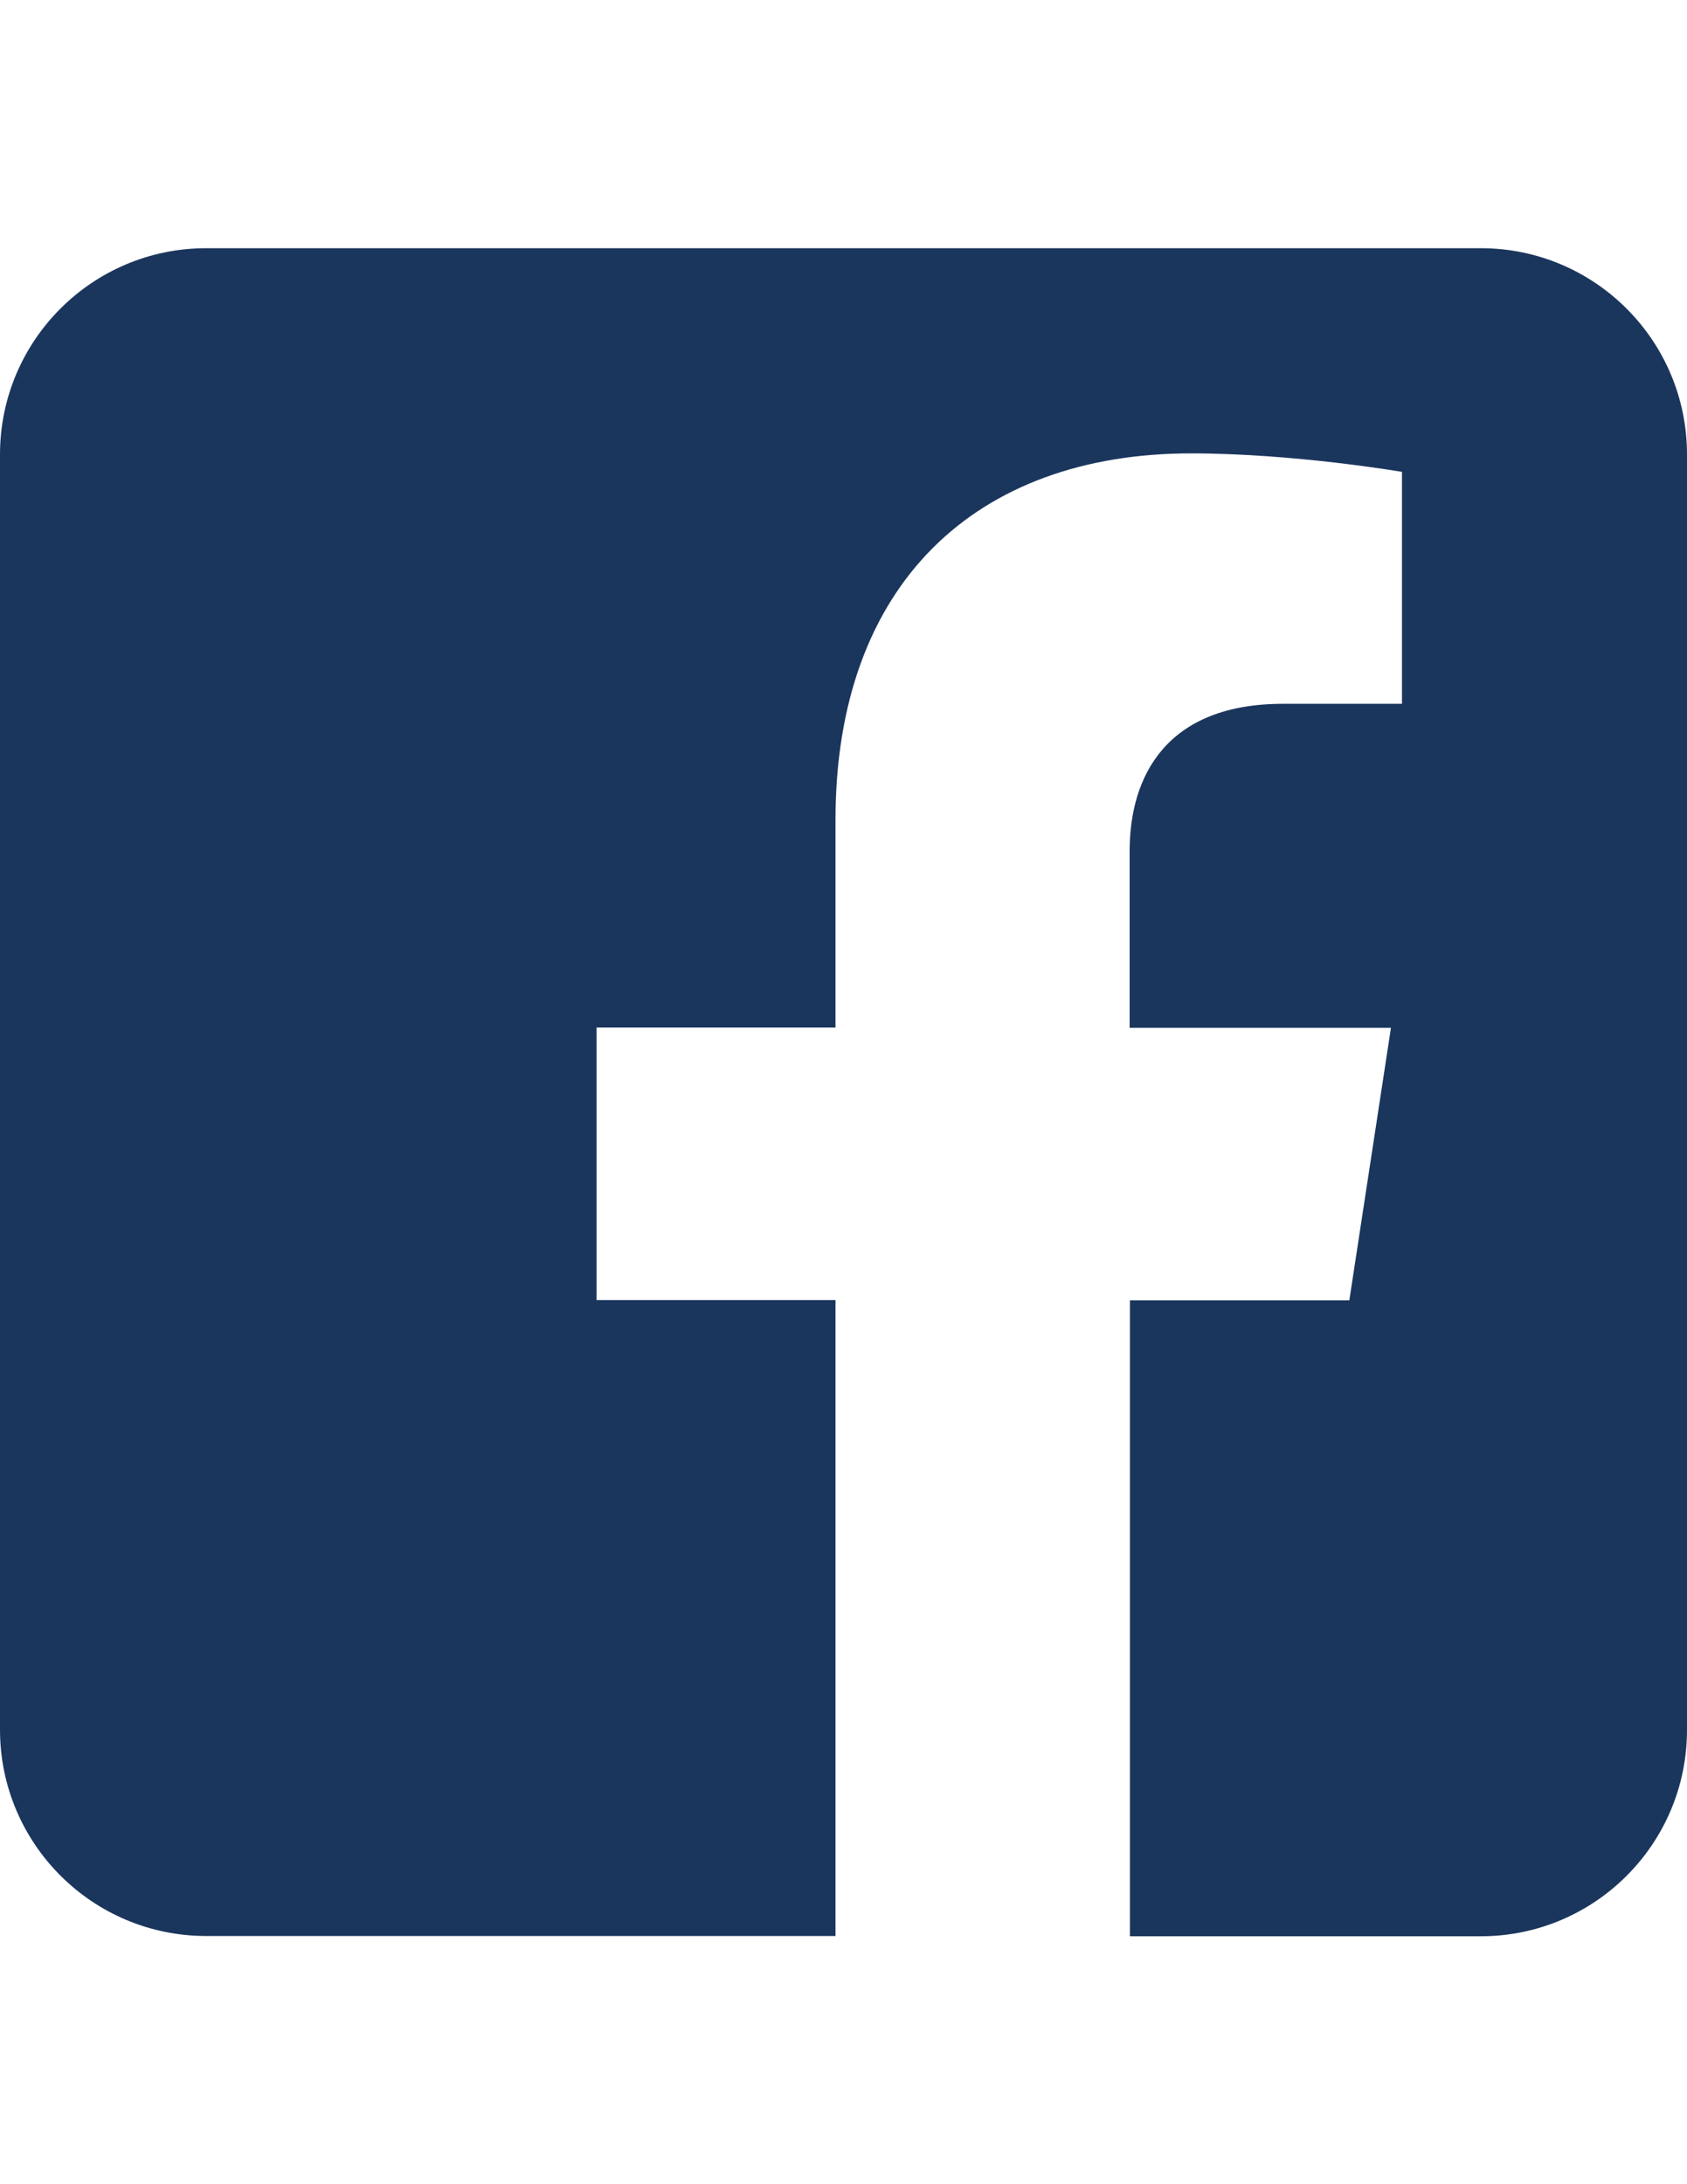 <?xml version="1.0" encoding="UTF-8"?>
<svg id="Layer_1" xmlns="http://www.w3.org/2000/svg" xmlns:xlink="http://www.w3.org/1999/xlink" xmlns:serif="http://www.serif.com/" version="1.1" viewBox="0 0 612 792">
  <!-- Generator: Adobe Illustrator 29.3.0, SVG Export Plug-In . SVG Version: 2.1.0 Build 146)  -->
  <defs>
    <style>
      .st0 {
        fill: #1b365d;
        fill-rule: evenodd;
      }
    </style>
  </defs>
  <path class="st0" d="M537.2,90c41.3,0,74.8,33.5,74.8,74.8v462.5c0,41.3-33.5,74.8-74.8,74.8h-127.3v-230.6h79.6l15.1-98.8h-94.8v-64.1c0-27,13.2-53.4,55.7-53.4h43.1v-84.1s-39.1-6.7-76.5-6.7c-78,0-129,47.3-129,132.9v75.3h-86.7v98.8h86.7v230.6H74.8C33.5,702,0,668.5,0,627.2V164.8C0,123.5,33.5,90,74.8,90h462.5Z"/>
</svg>